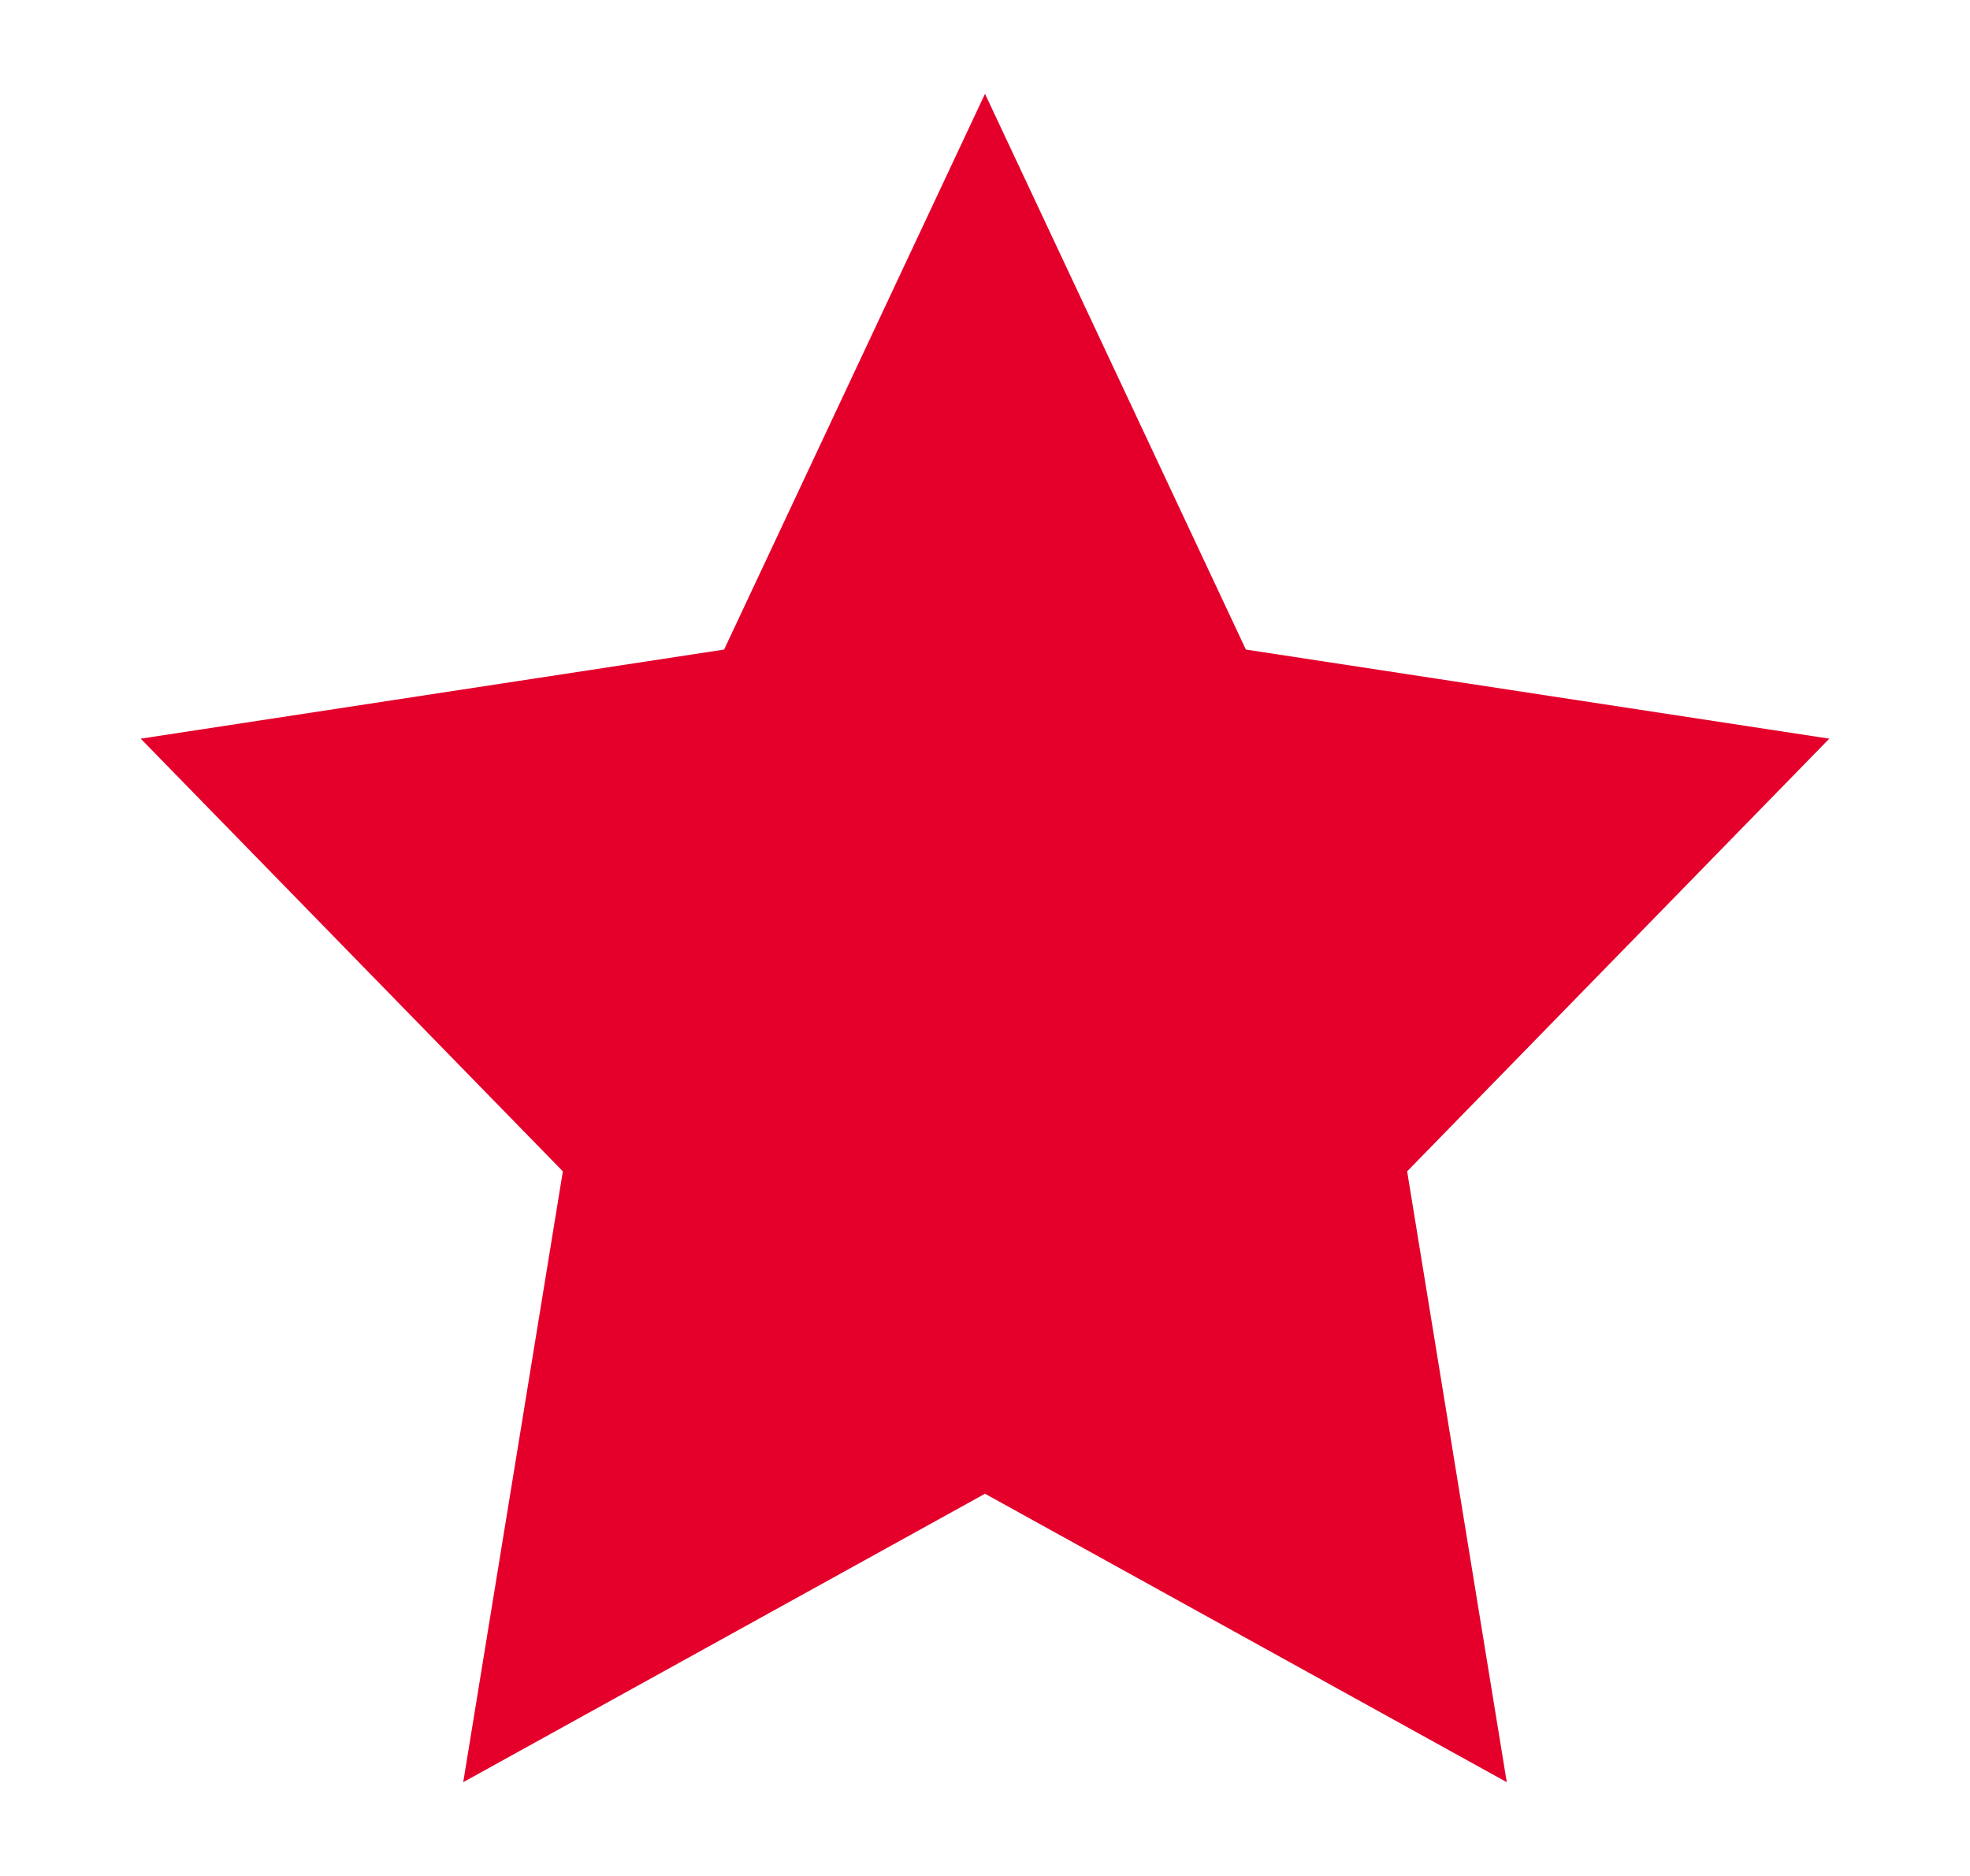 <?xml version="1.0" encoding="UTF-8"?> <svg xmlns="http://www.w3.org/2000/svg" width="21" height="20" viewBox="0 0 21 20" fill="none"> <path fill-rule="evenodd" clip-rule="evenodd" d="M4 8.695L8.547 7.992L10.498 3.8L12.45 7.992L17 8.695L13.701 12.113L14.455 16.8L10.498 14.603L6.543 16.8L7.297 12.113L4 8.695Z" fill="#E4002B"></path> <path fill-rule="evenodd" clip-rule="evenodd" d="M10.5 15.925L4.938 19L6 12.488L1.5 7.875L7.719 6.925L10.5 1L13.281 6.925L19.5 7.875L15 12.488L16.062 19L10.5 15.925ZM4.621 8.92L7.604 11.983L6.921 16.182L10.5 14.214L14.079 16.182L13.397 11.983L16.382 8.92L12.266 8.29L10.5 4.534L8.734 8.29L4.621 8.92Z" fill="#E4002B"></path> </svg> 